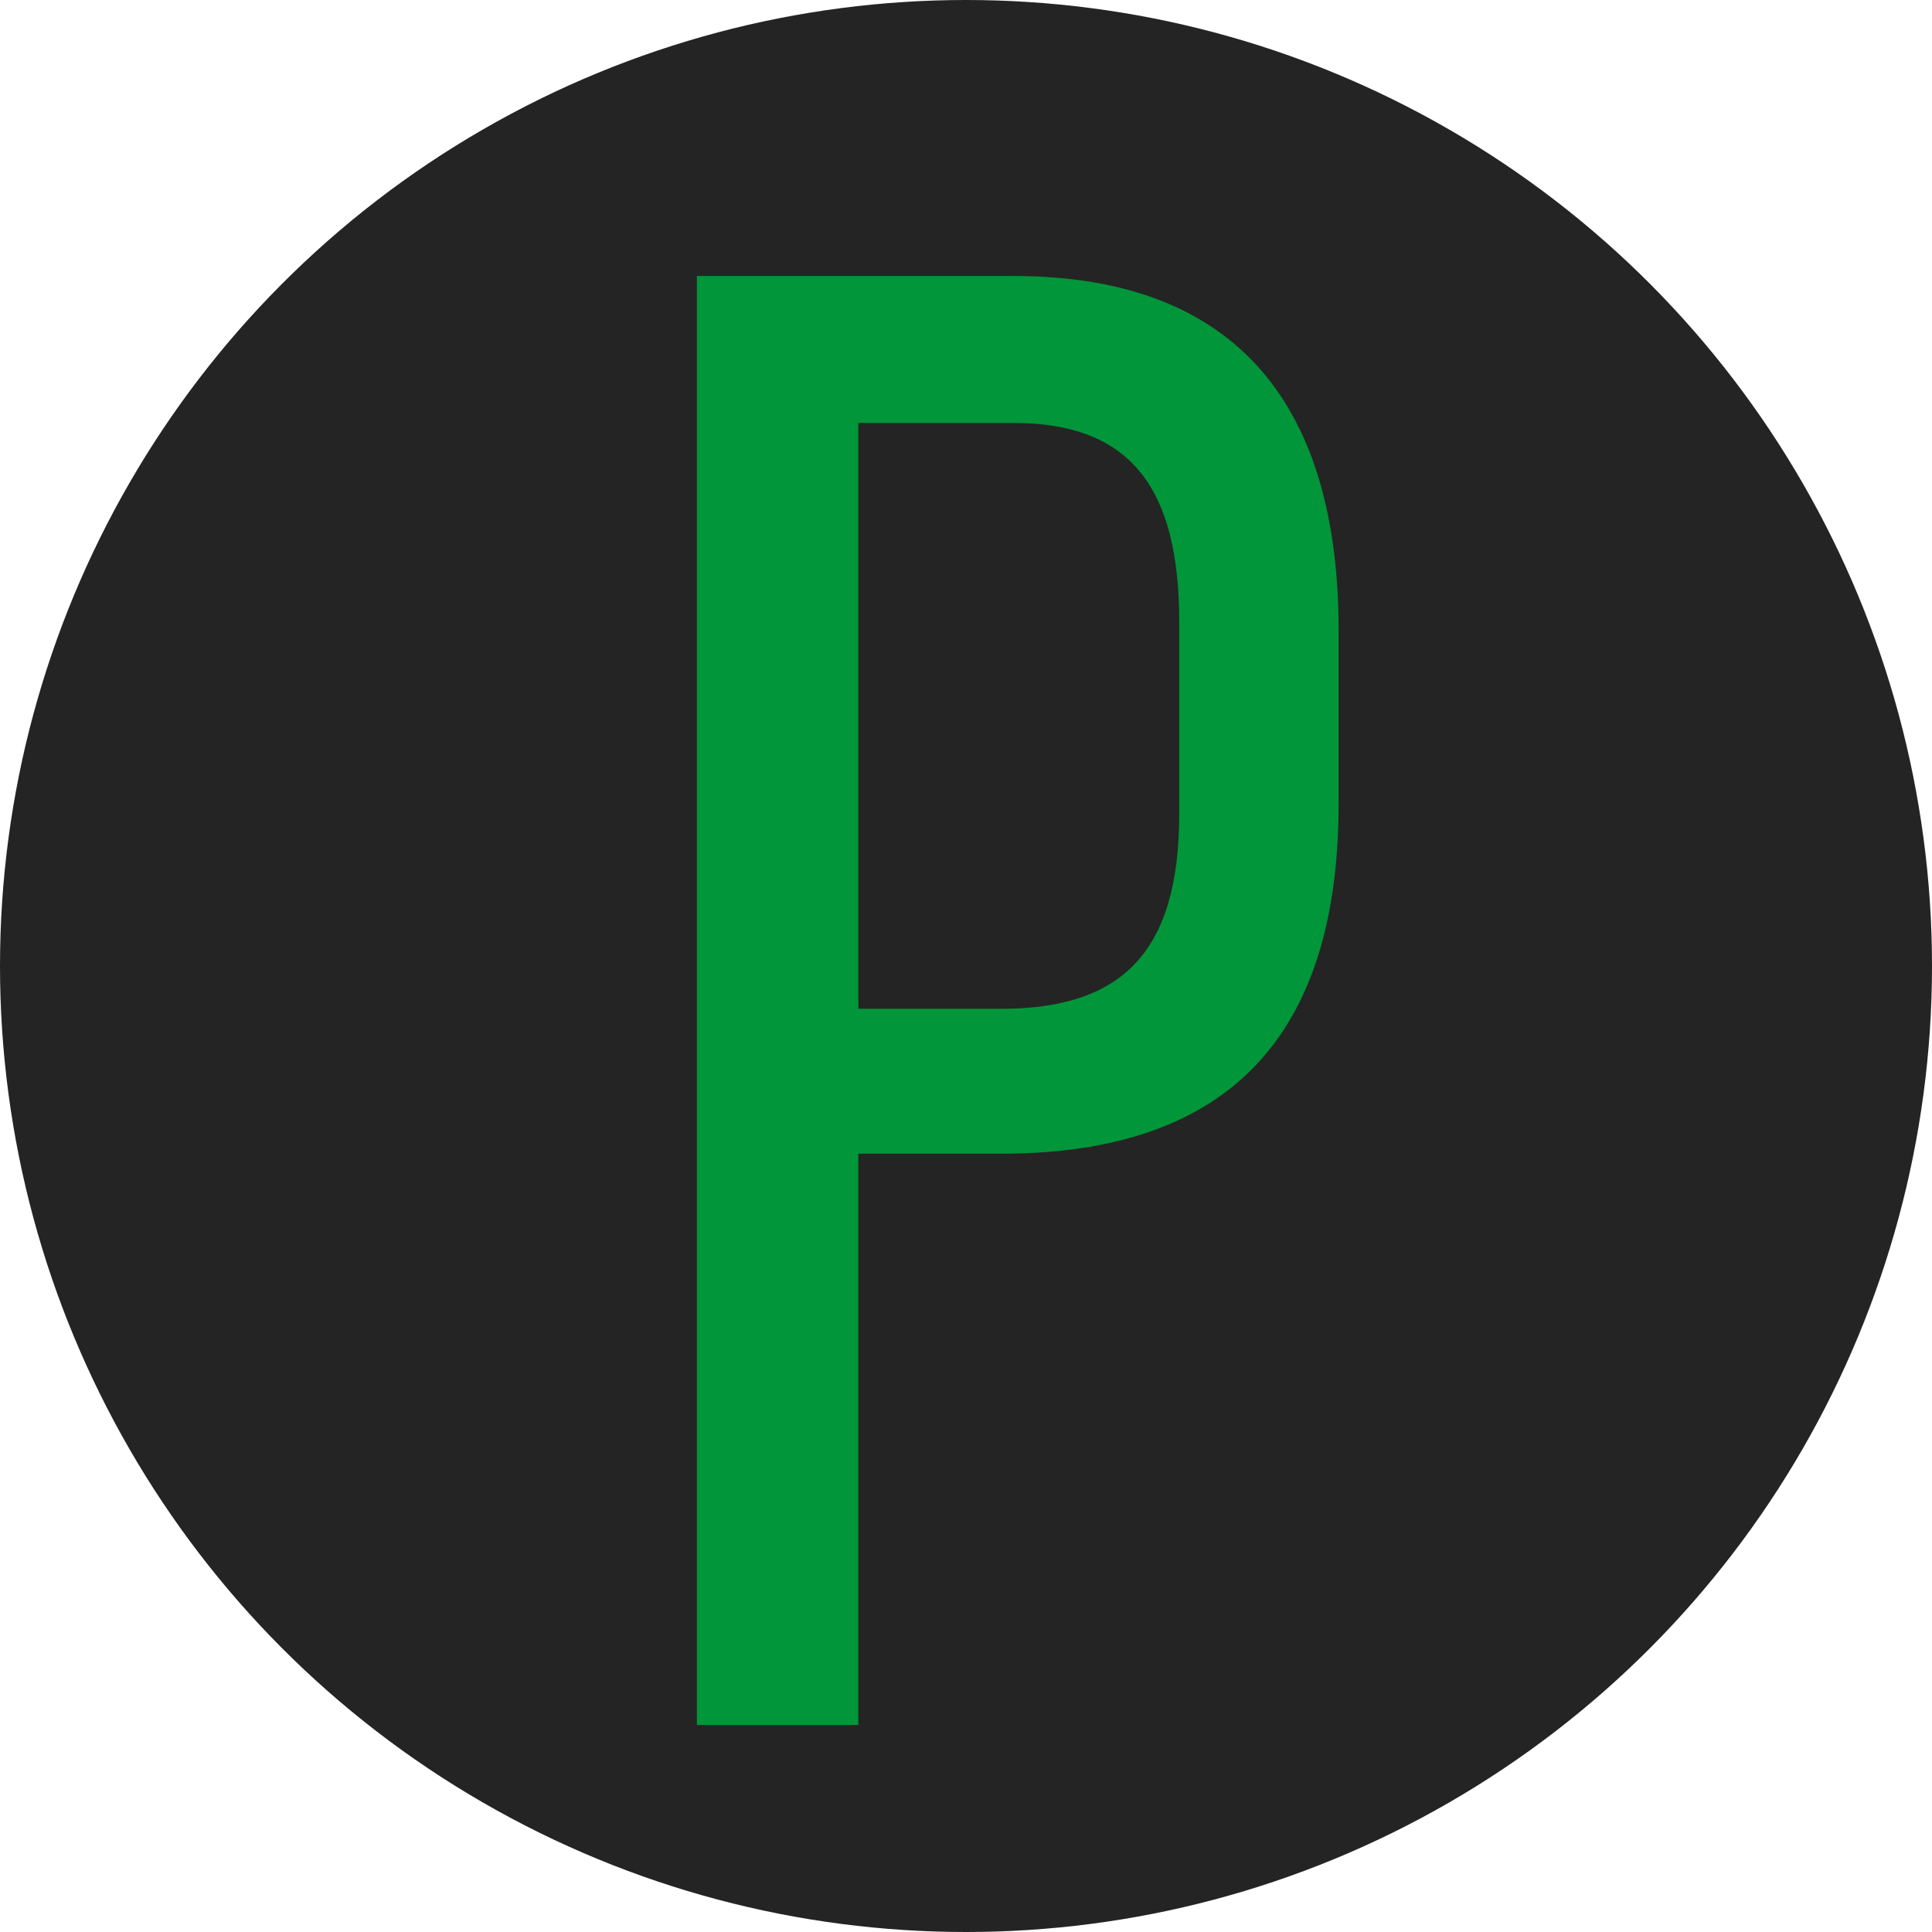 <?xml version="1.0" encoding="UTF-8"?> <svg xmlns="http://www.w3.org/2000/svg" width="280" height="280" viewBox="0 0 280 280" fill="none"><circle cx="140" cy="140" r="140" fill="#242424"></circle><path d="M146.9 40C179.9 40 194 59.5 194 91.3V116.5C194 149.8 178.4 167.2 145.1 167.2H124.4V250H101V40H146.9ZM145.1 146.2C162.5 146.2 170.9 138.1 170.9 118V90.1C170.9 70.9 164 61.3 146.9 61.3H124.4V146.2H145.1Z" fill="#009639"></path></svg> 